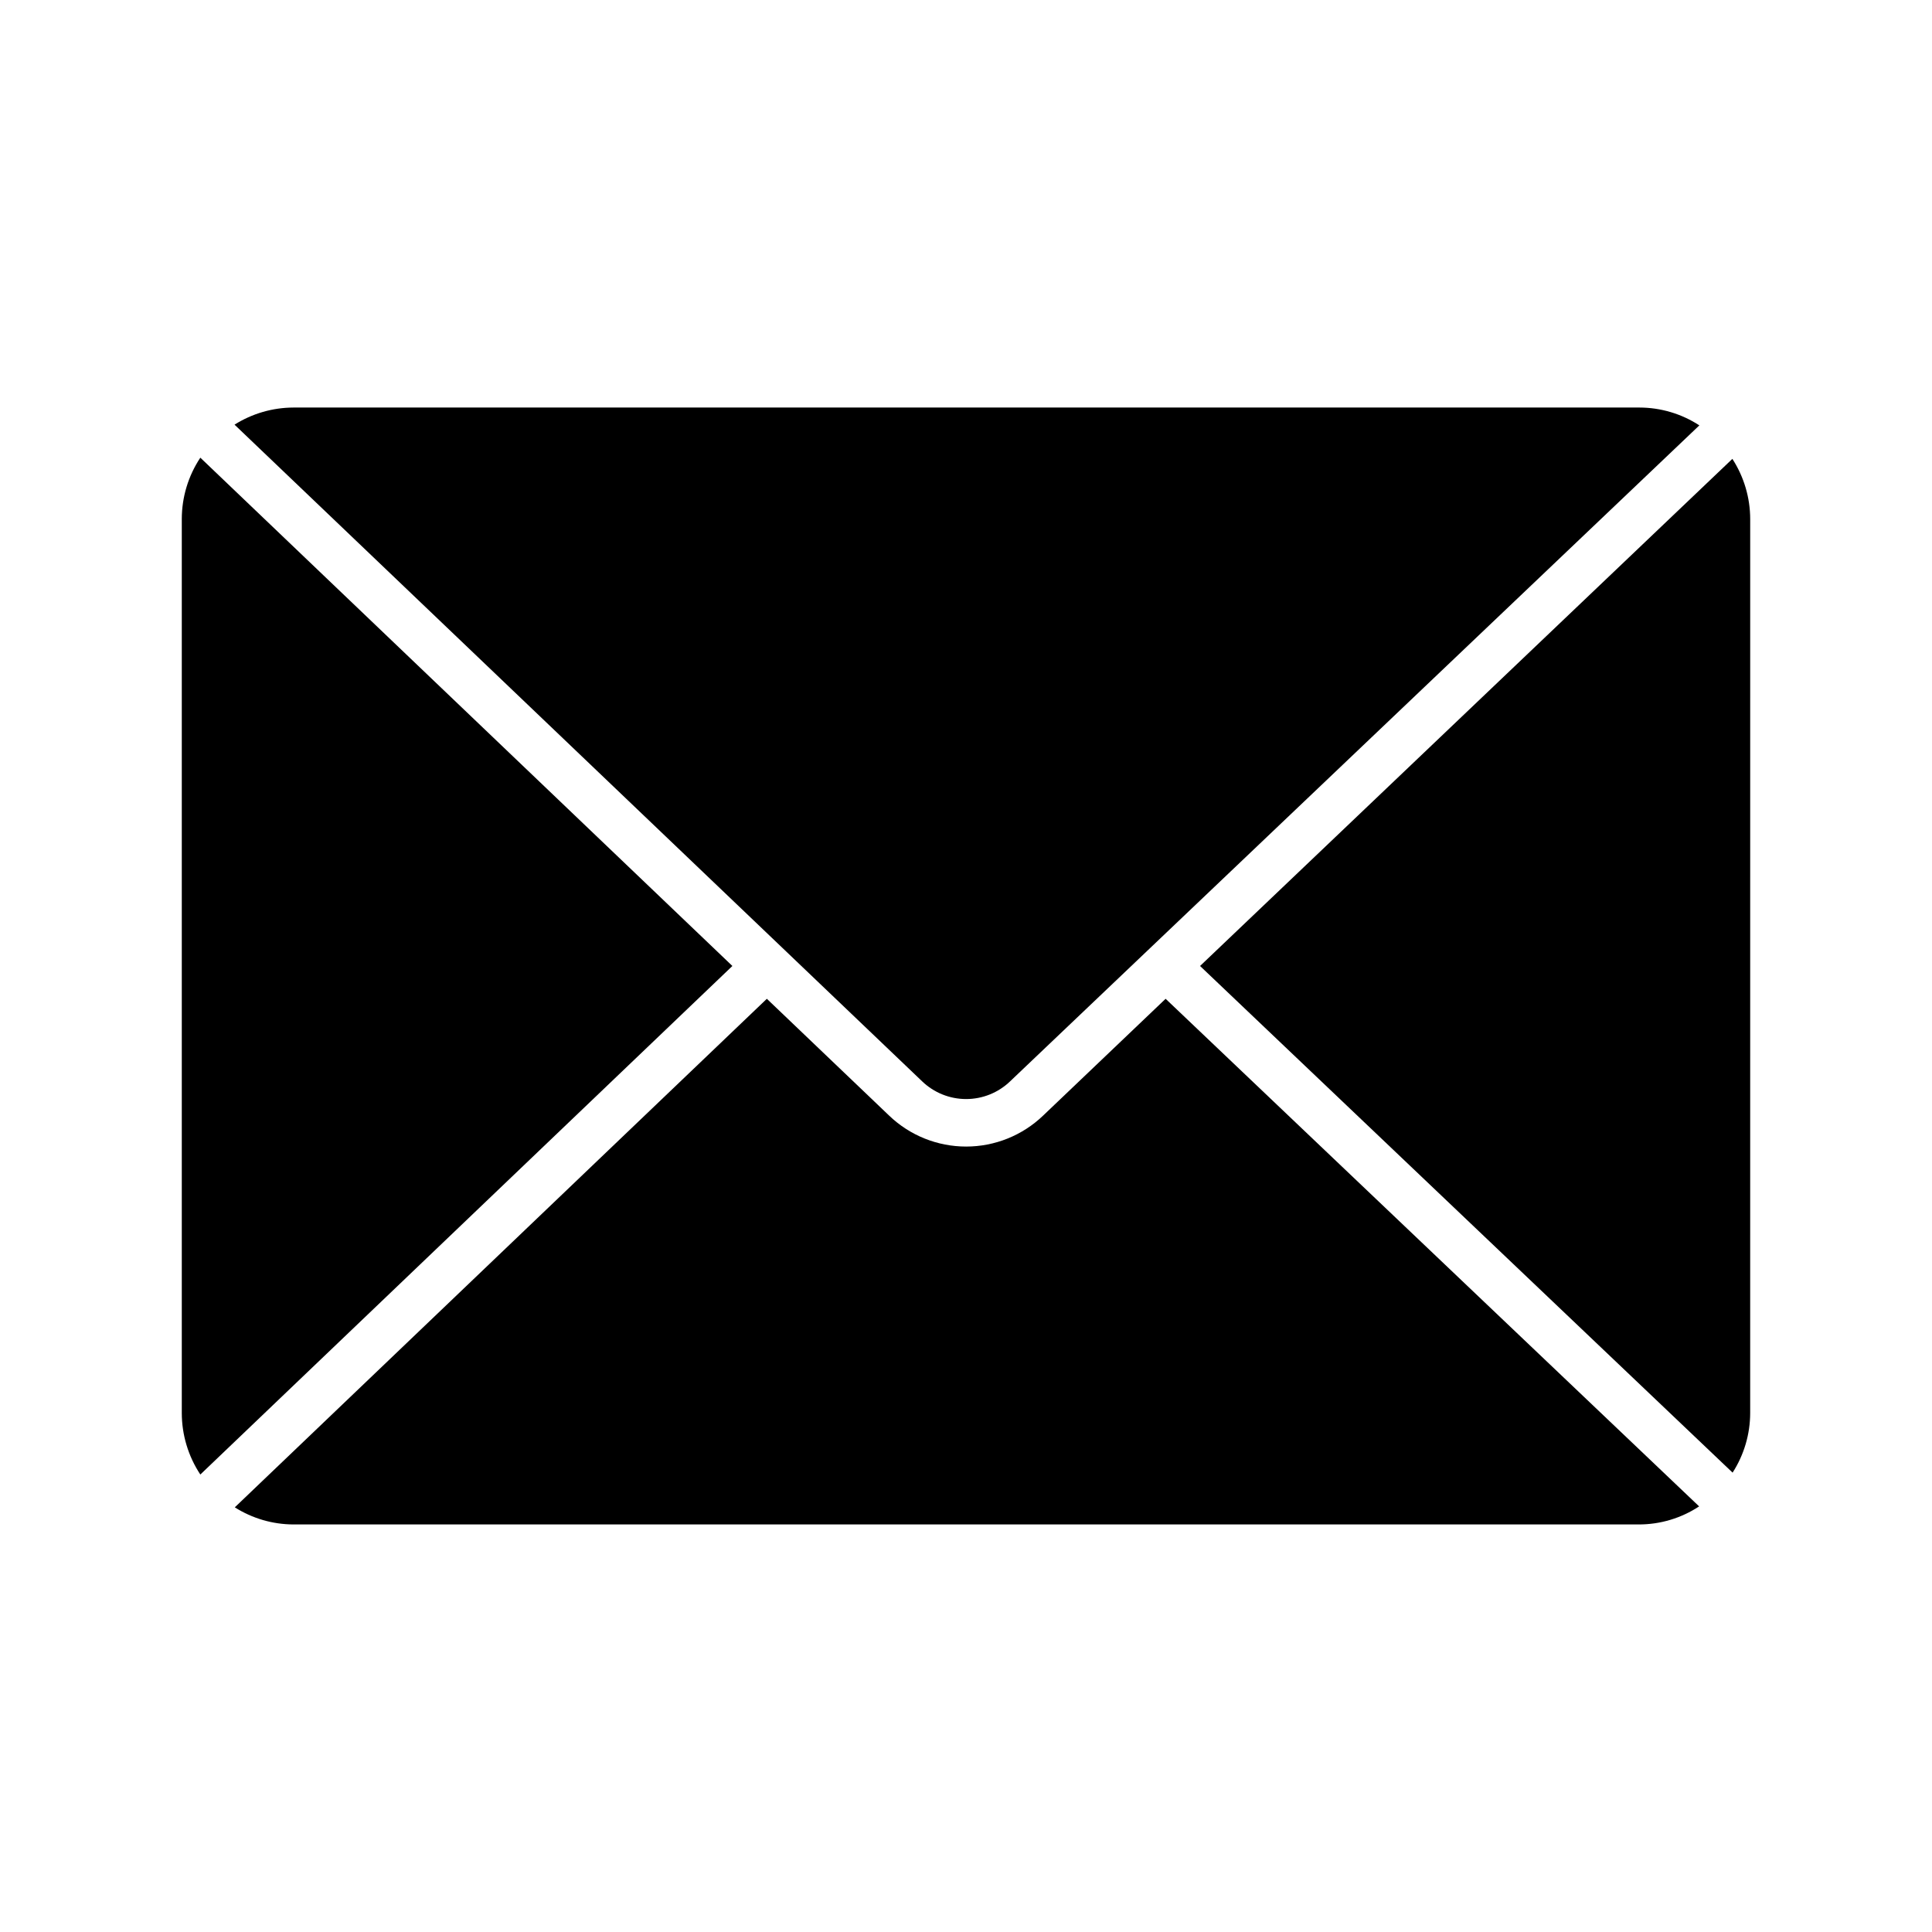 <?xml version="1.0" encoding="UTF-8"?>
<!-- The Best Svg Icon site in the world: iconSvg.co, Visit us! https://iconsvg.co -->
<svg fill="#000000" width="800px" height="800px" version="1.1" viewBox="144 144 512 512" xmlns="http://www.w3.org/2000/svg">
 <g>
  <path d="m388.35 430.54c3.137 3.027 7.324 4.719 11.684 4.719s8.547-1.691 11.68-4.719l182.63-173.81v-0.004c-4.723-3.074-10.234-4.715-15.871-4.723h-356.7c-5.531 0.016-10.941 1.586-15.621 4.535z"/>
  <path d="m607.82 281.54c-0.012-5.652-1.648-11.184-4.723-15.934l-141.07 134.39 141.13 134.27c3.035-4.715 4.652-10.203 4.66-15.809z"/>
  <path d="m452.9 408.69-32.496 30.984c-5.484 5.25-12.781 8.176-20.371 8.176s-14.891-2.926-20.375-8.176l-32.434-30.984-141 134.77c4.652 2.949 10.043 4.519 15.555 4.535h356.51c5.684 0.008 11.25-1.656 15.996-4.785z"/>
  <path d="m197.09 265.29c-3.199 4.816-4.906 10.465-4.914 16.246v236.92c0.004 5.801 1.715 11.473 4.914 16.309l141-134.77z"/>
 </g>
</svg>
